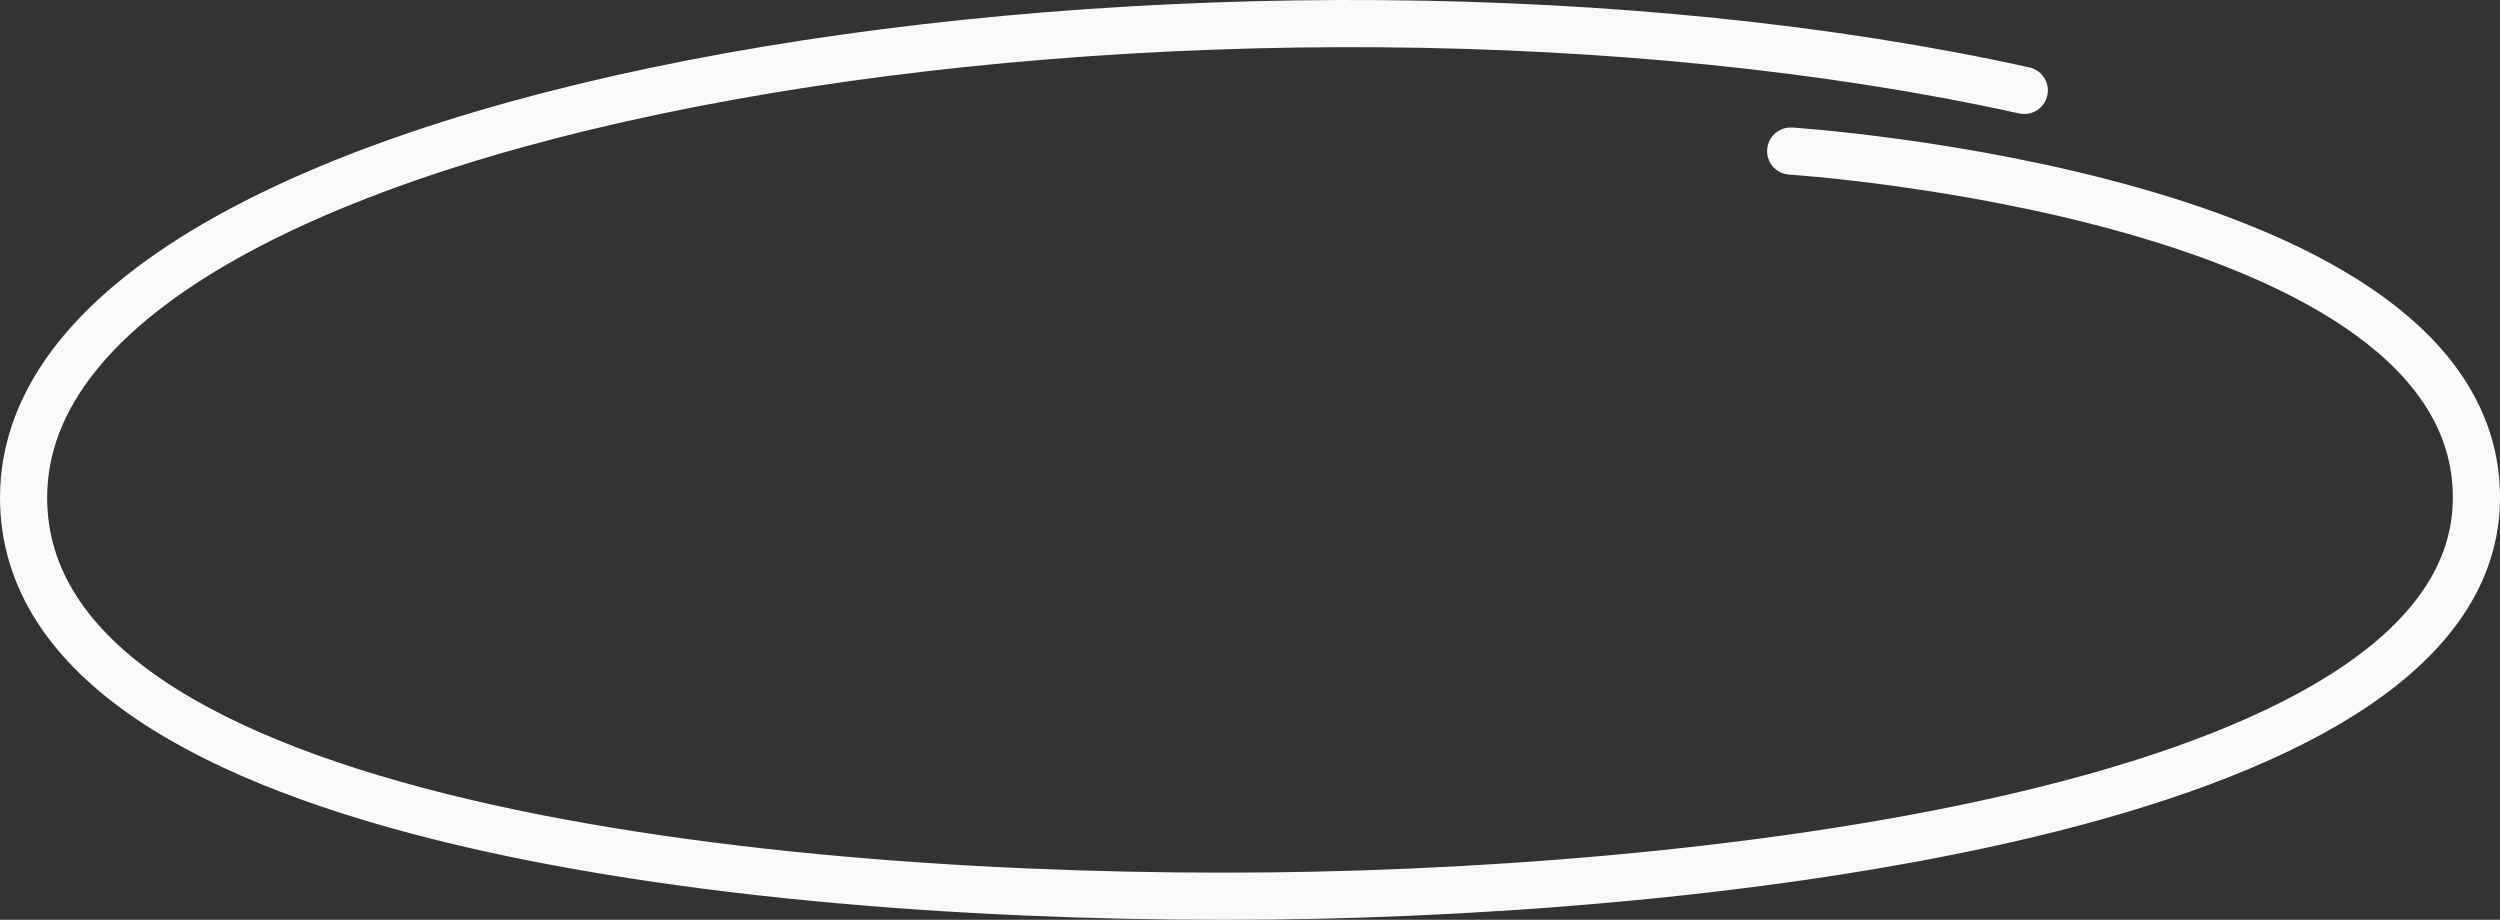 <?xml version="1.0" encoding="UTF-8"?> <svg xmlns="http://www.w3.org/2000/svg" width="106" height="39" viewBox="0 0 106 39" fill="none"><rect x="0" y="0" width="106" height="39" fill="#333333" stroke="none"/><path d="M85.829 3.834C52.601 -3.511 1 3.834 1 21.095C1 35.051 33.03 38.214 53.879 37.989C74.048 37.772 105 33.917 105 21.095C105 8.273 75.925 6.405 75.925 6.405" stroke="#F9F9F9" stroke-width="2" stroke-linecap="round"></path></svg> 